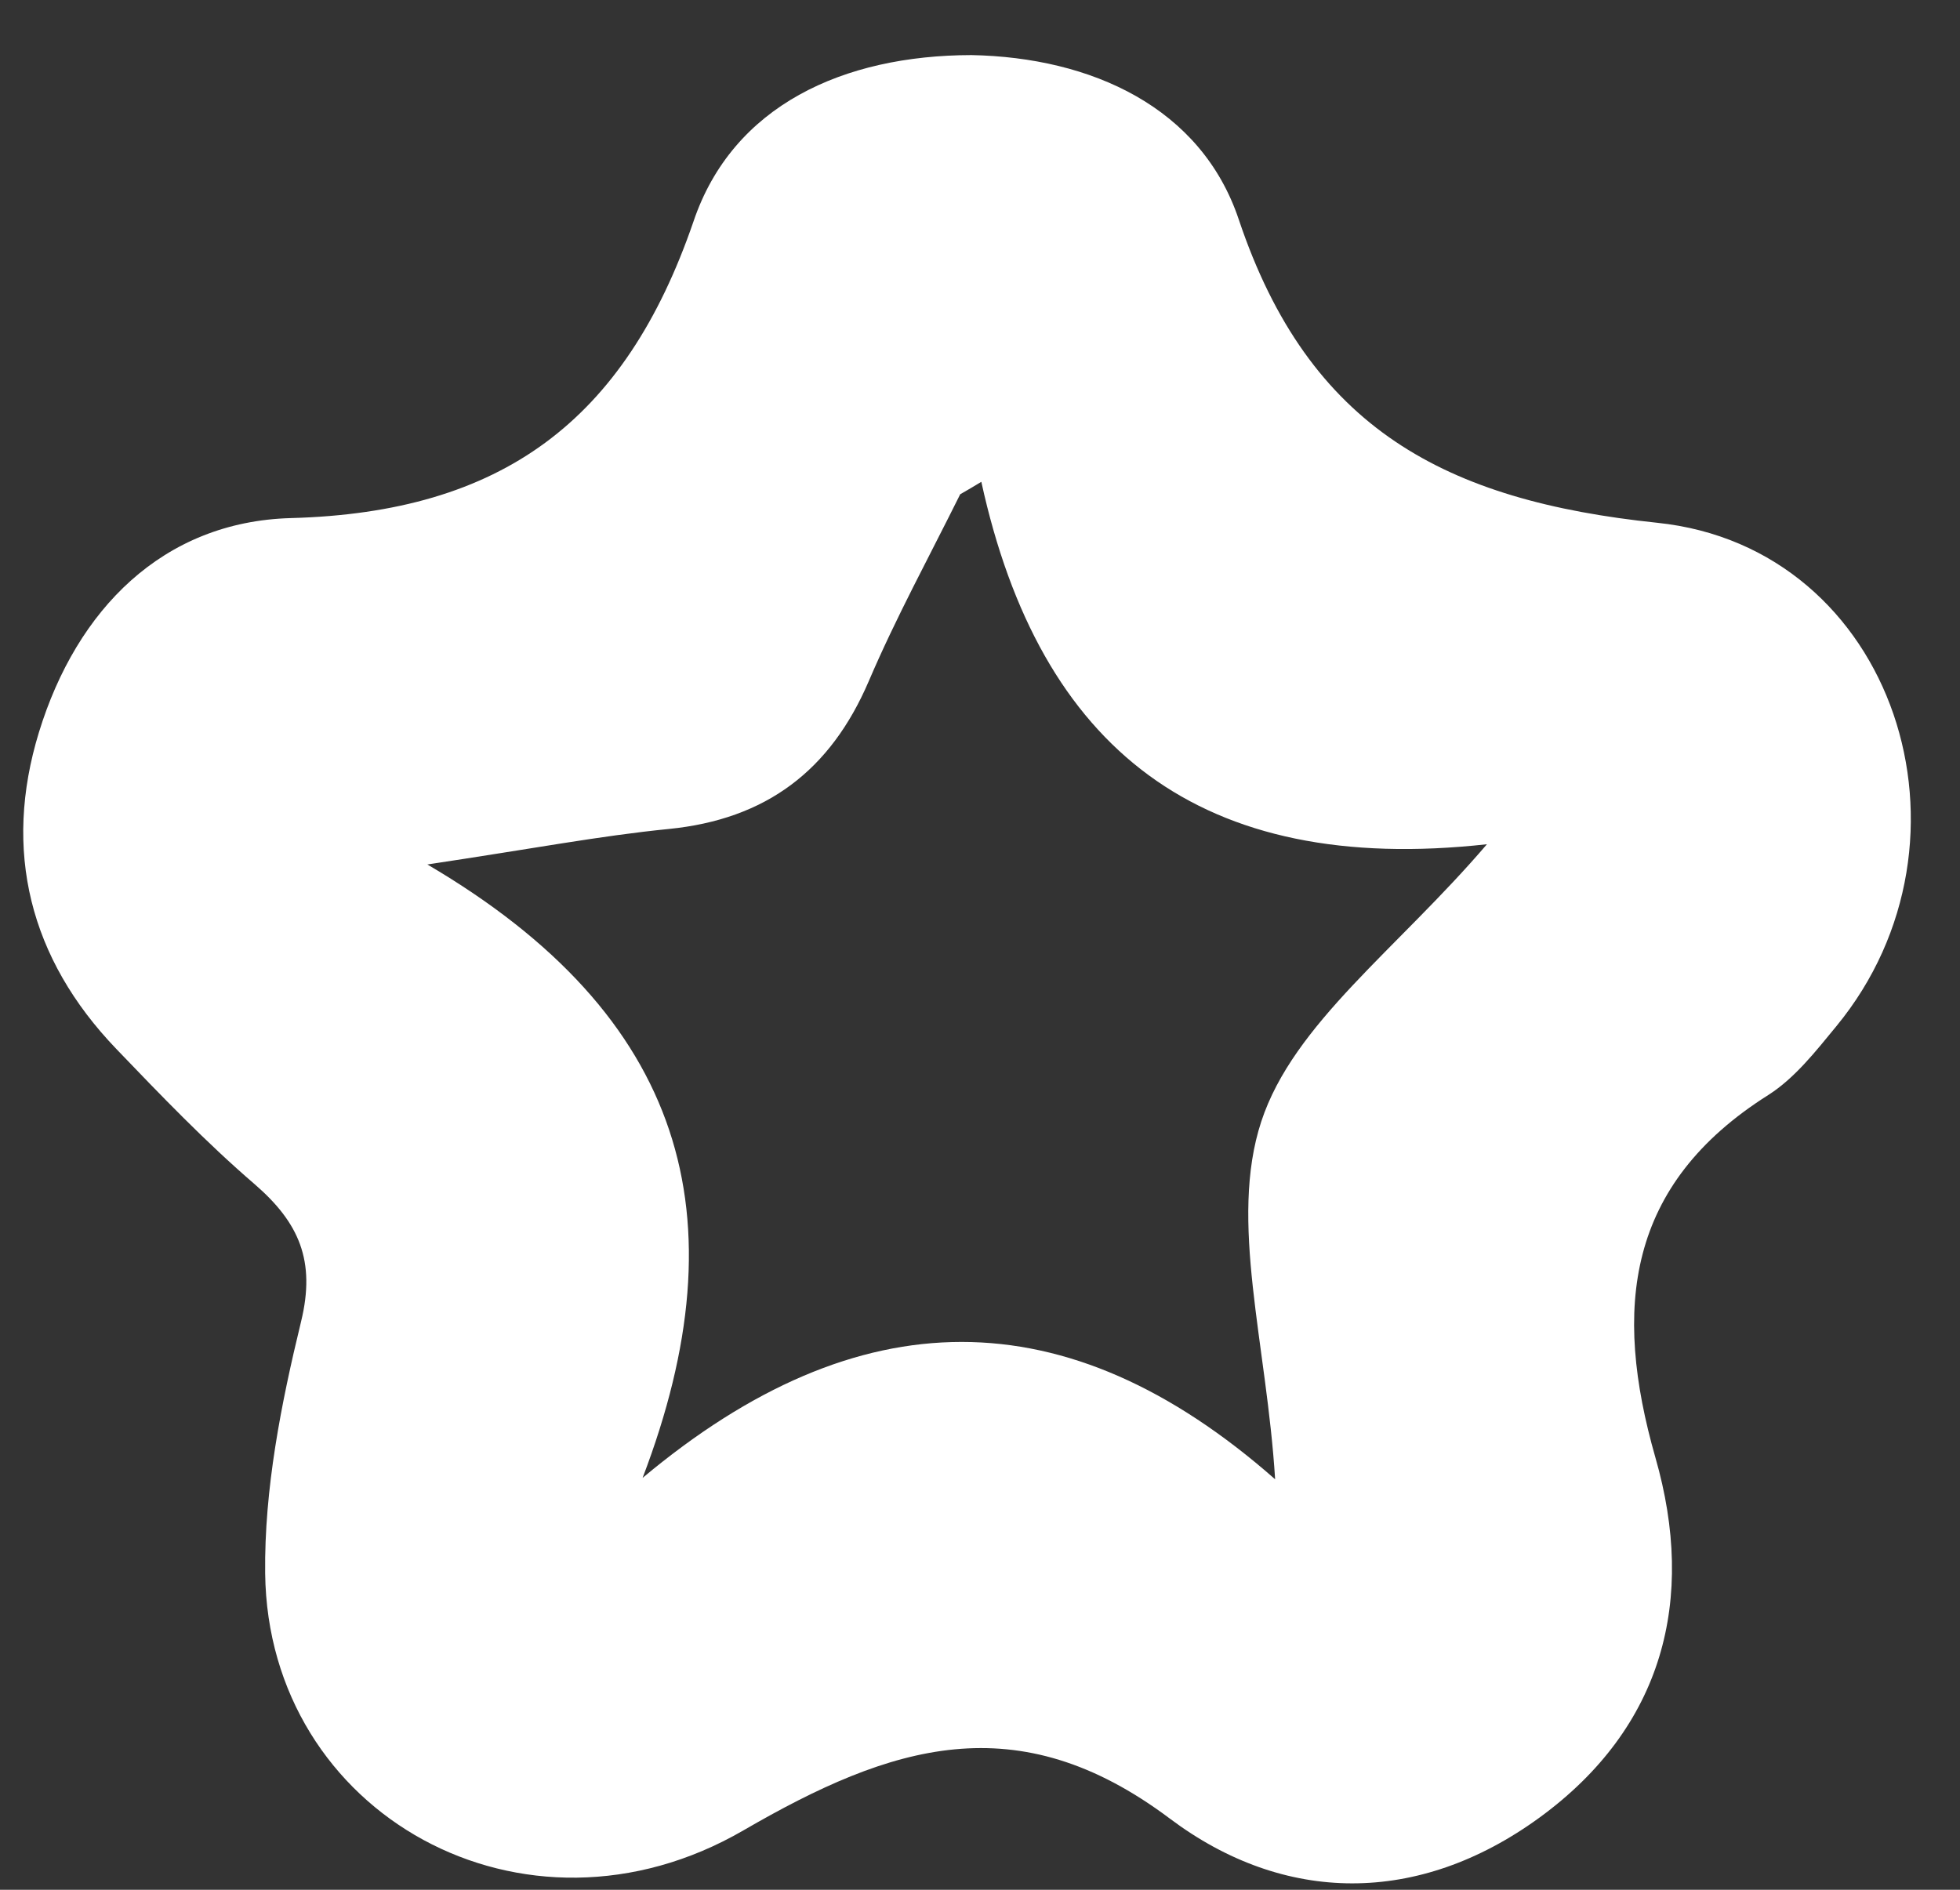 <svg width="28" height="27" viewBox="0 0 28 27" fill="none" xmlns="http://www.w3.org/2000/svg">
<rect x="0" y="0" width="28" height="27" fill="#333333" stroke="none"/>
<path d="M13.878 0.787C15.594 0.82 17.159 1.535 17.696 3.134C18.7 6.129 20.654 7.153 23.673 7.469C27.075 7.821 28.421 12.008 26.232 14.664C25.939 15.02 25.641 15.403 25.261 15.645C23.236 16.924 23.038 18.69 23.649 20.826C24.23 22.851 23.764 24.677 21.991 25.97C20.261 27.229 18.344 27.209 16.712 25.983C14.53 24.345 12.733 24.926 10.621 26.151C7.495 27.965 3.828 25.923 3.788 22.478C3.774 21.279 4.016 20.054 4.301 18.882C4.513 18.012 4.271 17.468 3.64 16.921C2.941 16.32 2.3 15.652 1.662 14.987C0.423 13.697 0.037 12.153 0.557 10.46C1.095 8.708 2.327 7.452 4.157 7.402C7.162 7.321 8.925 6.021 9.906 3.167C10.466 1.505 12.051 0.79 13.878 0.787ZM14.019 6.884C13.918 6.945 13.818 7.005 13.717 7.062C13.277 7.949 12.8 8.822 12.411 9.732C11.863 11.011 10.943 11.706 9.553 11.844C8.576 11.941 7.609 12.126 6.105 12.351C9.788 14.513 10.607 17.378 9.18 21.115C12.266 18.532 15.235 18.512 18.216 21.135C18.096 19.197 17.552 17.445 18.018 16.024C18.478 14.624 19.962 13.56 21.242 12.062C17.152 12.515 14.855 10.706 14.019 6.884Z" fill="white"/>
</svg>
